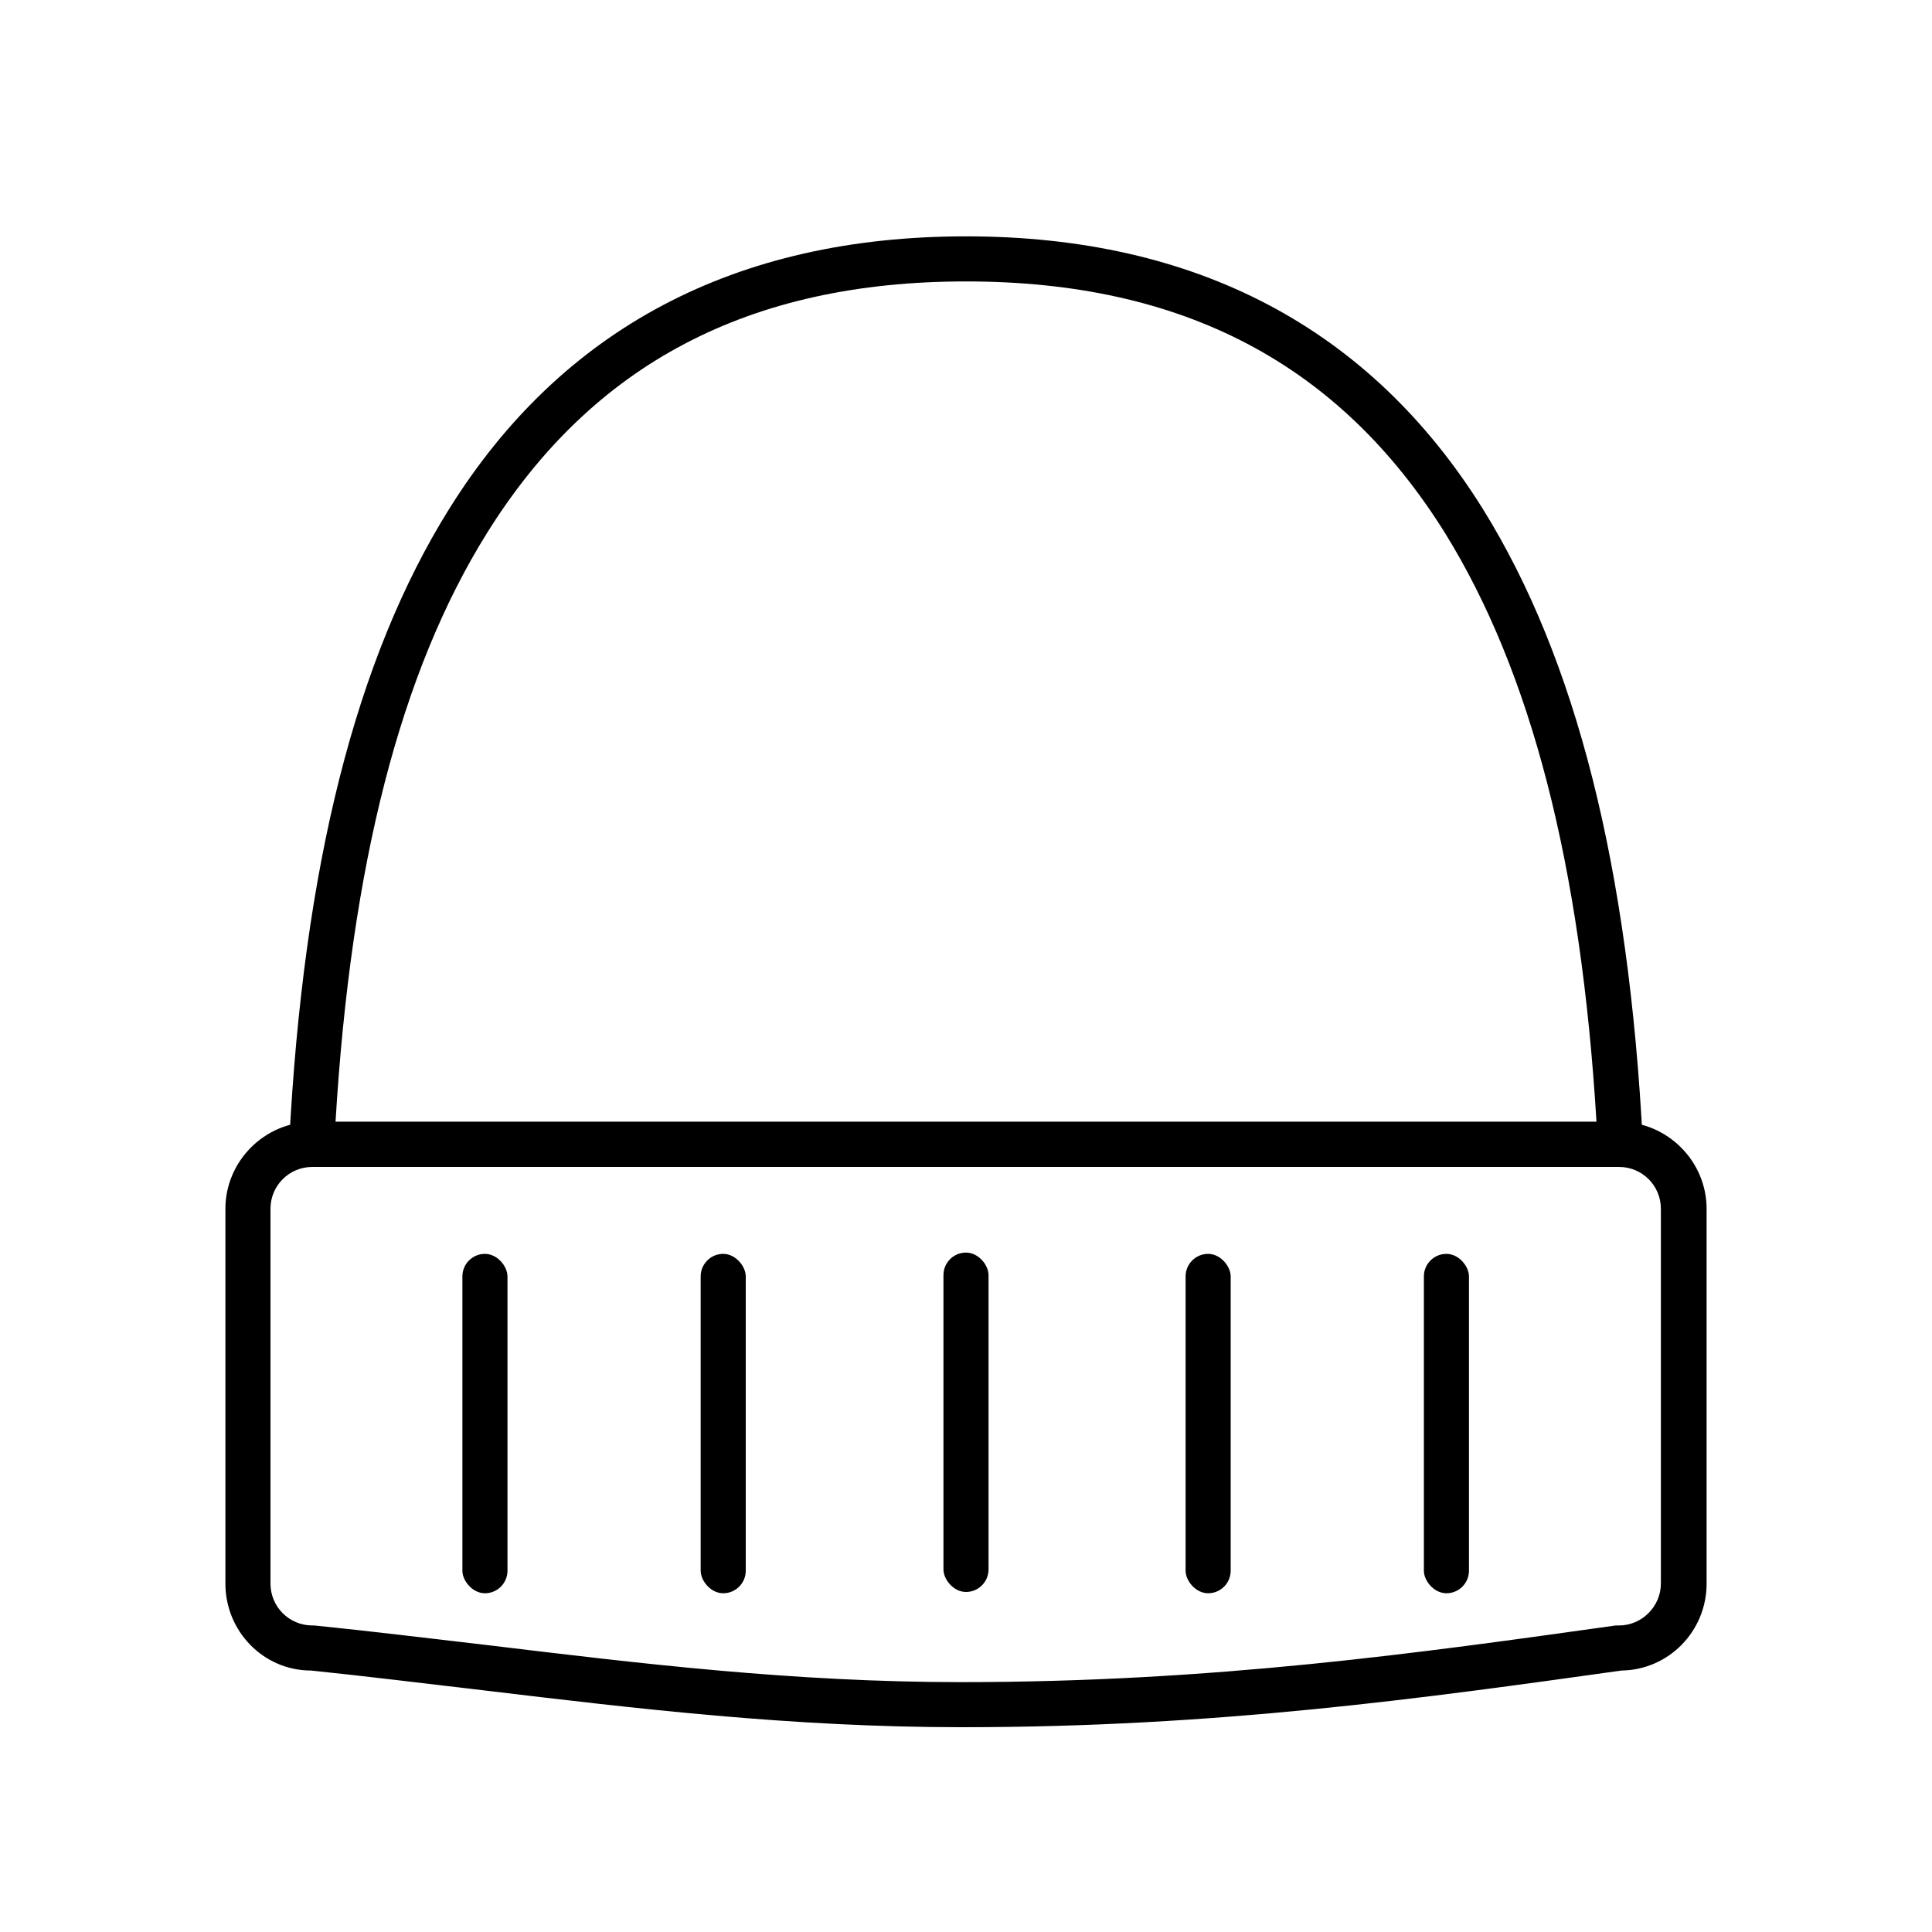 <svg viewBox="0 0 300 300" version="1.1" height="300" width="300" xmlns="http://www.w3.org/2000/svg" id="Ebene_1">
  
  <g>
    <path d="M149.3,268.2c-26.4,0-50.6-2.9-74-5.7-9.4-1.1-18.3-2.2-27-3.1-7.4,0-13.3-6.1-13.3-13.5v-58.2c0-7.4,6.1-13.5,13.5-13.5h203c7.4,0,13.5,6.1,13.5,13.5v58.2c0,7.4-5.9,13.4-13.2,13.5-30.8,4.3-62.7,8.8-102.4,8.8ZM48.5,181.2c-3.6,0-6.5,2.9-6.5,6.5v58.2c0,3.6,2.9,6.5,6.5,6.5h.3c8.9.9,17.8,2,27.3,3.1,23.2,2.8,47.1,5.7,73.1,5.7,39.3,0,71-4.5,101.7-8.8h.5c3.6,0,6.5-3,6.5-6.5v-58.2c0-3.6-2.9-6.5-6.5-6.5H48.5Z"></path>
    <path d="M255.3,181.2H44.7l.2-3.7c2.2-43.1,10.4-75.3,24.8-98.4,17.5-28.1,44.5-42.4,80.3-42.4s62.8,14.3,80.3,42.4c14.4,23.2,22.6,55.4,24.8,98.4l.2,3.7ZM52.1,174.2h195.8c-2.4-40-10.2-69.9-23.5-91.4-16.4-26.3-40.7-39.1-74.4-39.1s-58,12.8-74.4,39.1c-13.4,21.5-21.1,51.4-23.5,91.4Z"></path>
  </g>
  <rect ry="3.5" rx="3.5" height="52.7" width="7" y="194.5" x="146.5"></rect>
  <rect ry="3.5" rx="3.5" height="52.7" width="7" y="194.7" x="71.8"></rect>
  <rect ry="3.5" rx="3.5" height="52.7" width="7" y="194.7" x="221.1"></rect>
  <rect ry="3.5" rx="3.5" height="52.7" width="7" y="194.7" x="108.8"></rect>
  <rect ry="3.5" rx="3.5" height="52.7" width="7" y="194.7" x="184.1"></rect>
</svg>